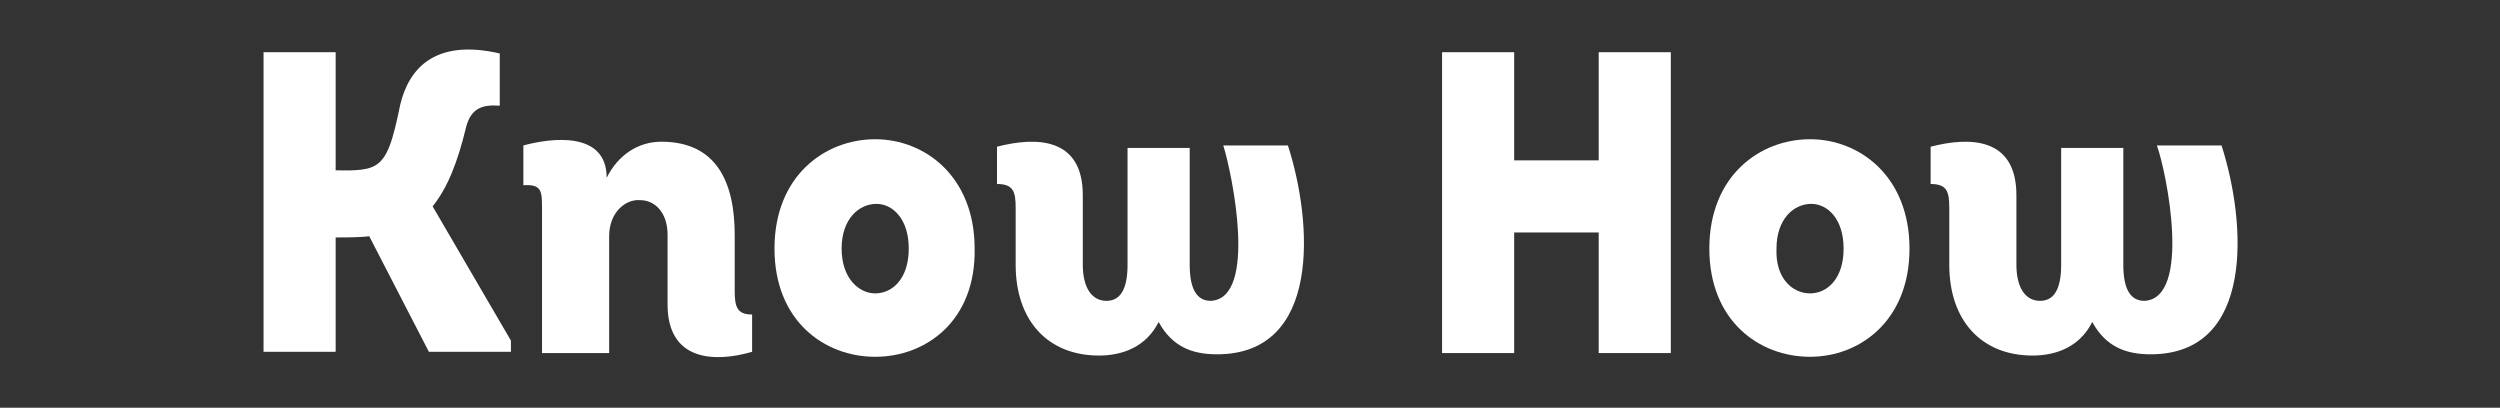 <?xml version="1.0" encoding="utf-8"?>
<!-- Generator: Adobe Illustrator 24.0.1, SVG Export Plug-In . SVG Version: 6.00 Build 0)  -->
<svg version="1.1" id="Livello_1" xmlns="http://www.w3.org/2000/svg" xmlns:xlink="http://www.w3.org/1999/xlink" x="0px" y="0px"
	 viewBox="0 0 201.1 32.8" style="enable-background:new 0 0 201.1 32.8;" xml:space="preserve">
<rect x="0" y="0" width="201.1" height="32.8" fill="#333333" stroke="none"/>
<style type="text/css">
	.st0{fill:#FFFFFF;}
</style>
<g>
	<g>
		<path class="st0" d="M29.7,19c-0.7,0.1-1.9,0.1-2.7,0.1v9.2h-5.8V4.2H27v9.5c0.9,0,2.4,0.1,3.2-0.4c1-0.6,1.4-2,2-4.9
			c0.7-2.9,2.8-5.3,8-4.1v4.2c-1.4-0.1-2.3,0.2-2.7,1.7c-0.7,2.9-1.5,4.9-2.7,6.4c2.1,3.6,4.2,7.2,6.3,10.8v0.9h-6.6L29.7,19z"/>
		<path class="st0" d="M49,28.4h-5.4V16.8c0-1.4,0-2-1.5-1.9v-3.2c2.2-0.6,6.7-1.2,6.7,2.6c0.9-1.8,2.5-2.9,4.4-2.9
			c4.4,0,5.9,3.2,5.9,7.5v4.5c0,1.3,0.2,1.9,1.4,1.9v3c-3.1,0.9-6.8,0.7-6.8-3.8v-5.6c0-1.9-1.1-2.8-2.2-2.8C50.3,16,49,17.1,49,19
			V28.4z"/>
		<path class="st0" d="M70.4,28.7c-4.1,0-8.1-2.9-8.1-8.7c0-5.9,4.1-8.8,8.1-8.8s8,3,8,8.8C78.5,25.8,74.5,28.7,70.4,28.7
			 M70.4,23.6c1.4,0,2.7-1.2,2.7-3.6s-1.3-3.6-2.6-3.6c-1.4,0-2.8,1.2-2.8,3.6S69.1,23.6,70.4,23.6"/>
		<path class="st0" d="M98.4,11.7h5.2c2,6.2,2.7,16.8-5.7,16.8c-2,0-3.6-0.6-4.7-2.6c-1,2-2.9,2.7-4.8,2.7c-4.1,0-6.7-2.8-6.7-7.3
			v-4.6c0-1.3-0.2-1.9-1.5-1.9v-3c3.1-0.8,6.9-0.8,6.9,3.9v5.6c0,1.8,0.7,2.9,1.9,2.9c1.1,0,1.7-0.9,1.7-2.9v-9.4h5v9.4
			c0,2,0.6,2.9,1.7,2.9C101.2,24,99.1,13.9,98.4,11.7"/>
	</g>
	<g>
		<polygon class="st0" points="128.6,28.4 128.6,18.7 121.8,18.7 121.8,28.4 116,28.4 116,4.2 121.8,4.2 121.8,12.9 128.6,12.9 
			128.6,4.2 134.4,4.2 134.4,28.4 		"/>
		<path class="st0" d="M145.6,28.7c-4.1,0-8.1-2.9-8.1-8.7c0-5.9,4.1-8.8,8.1-8.8s8,3,8,8.8S149.6,28.7,145.6,28.7 M145.6,23.6
			c1.4,0,2.7-1.2,2.7-3.6s-1.3-3.6-2.6-3.6c-1.4,0-2.8,1.2-2.8,3.6C142.8,22.4,144.2,23.6,145.6,23.6"/>
		<path class="st0" d="M173.5,11.7h5.2c2,6.2,2.7,16.8-5.7,16.8c-2,0-3.6-0.6-4.7-2.6c-1,2-2.9,2.7-4.8,2.7c-4.1,0-6.7-2.8-6.7-7.3
			v-4.6c0-1.3-0.2-1.9-1.5-1.9v-3c3.1-0.8,6.9-0.8,6.9,3.9v5.6c0,1.8,0.7,2.9,1.9,2.9c1.1,0,1.7-0.9,1.7-2.9v-9.4h5v9.4
			c0,2,0.6,2.9,1.7,2.9C176.3,24,174.3,13.9,173.5,11.7"/>
	</g>
</g>
</svg>
